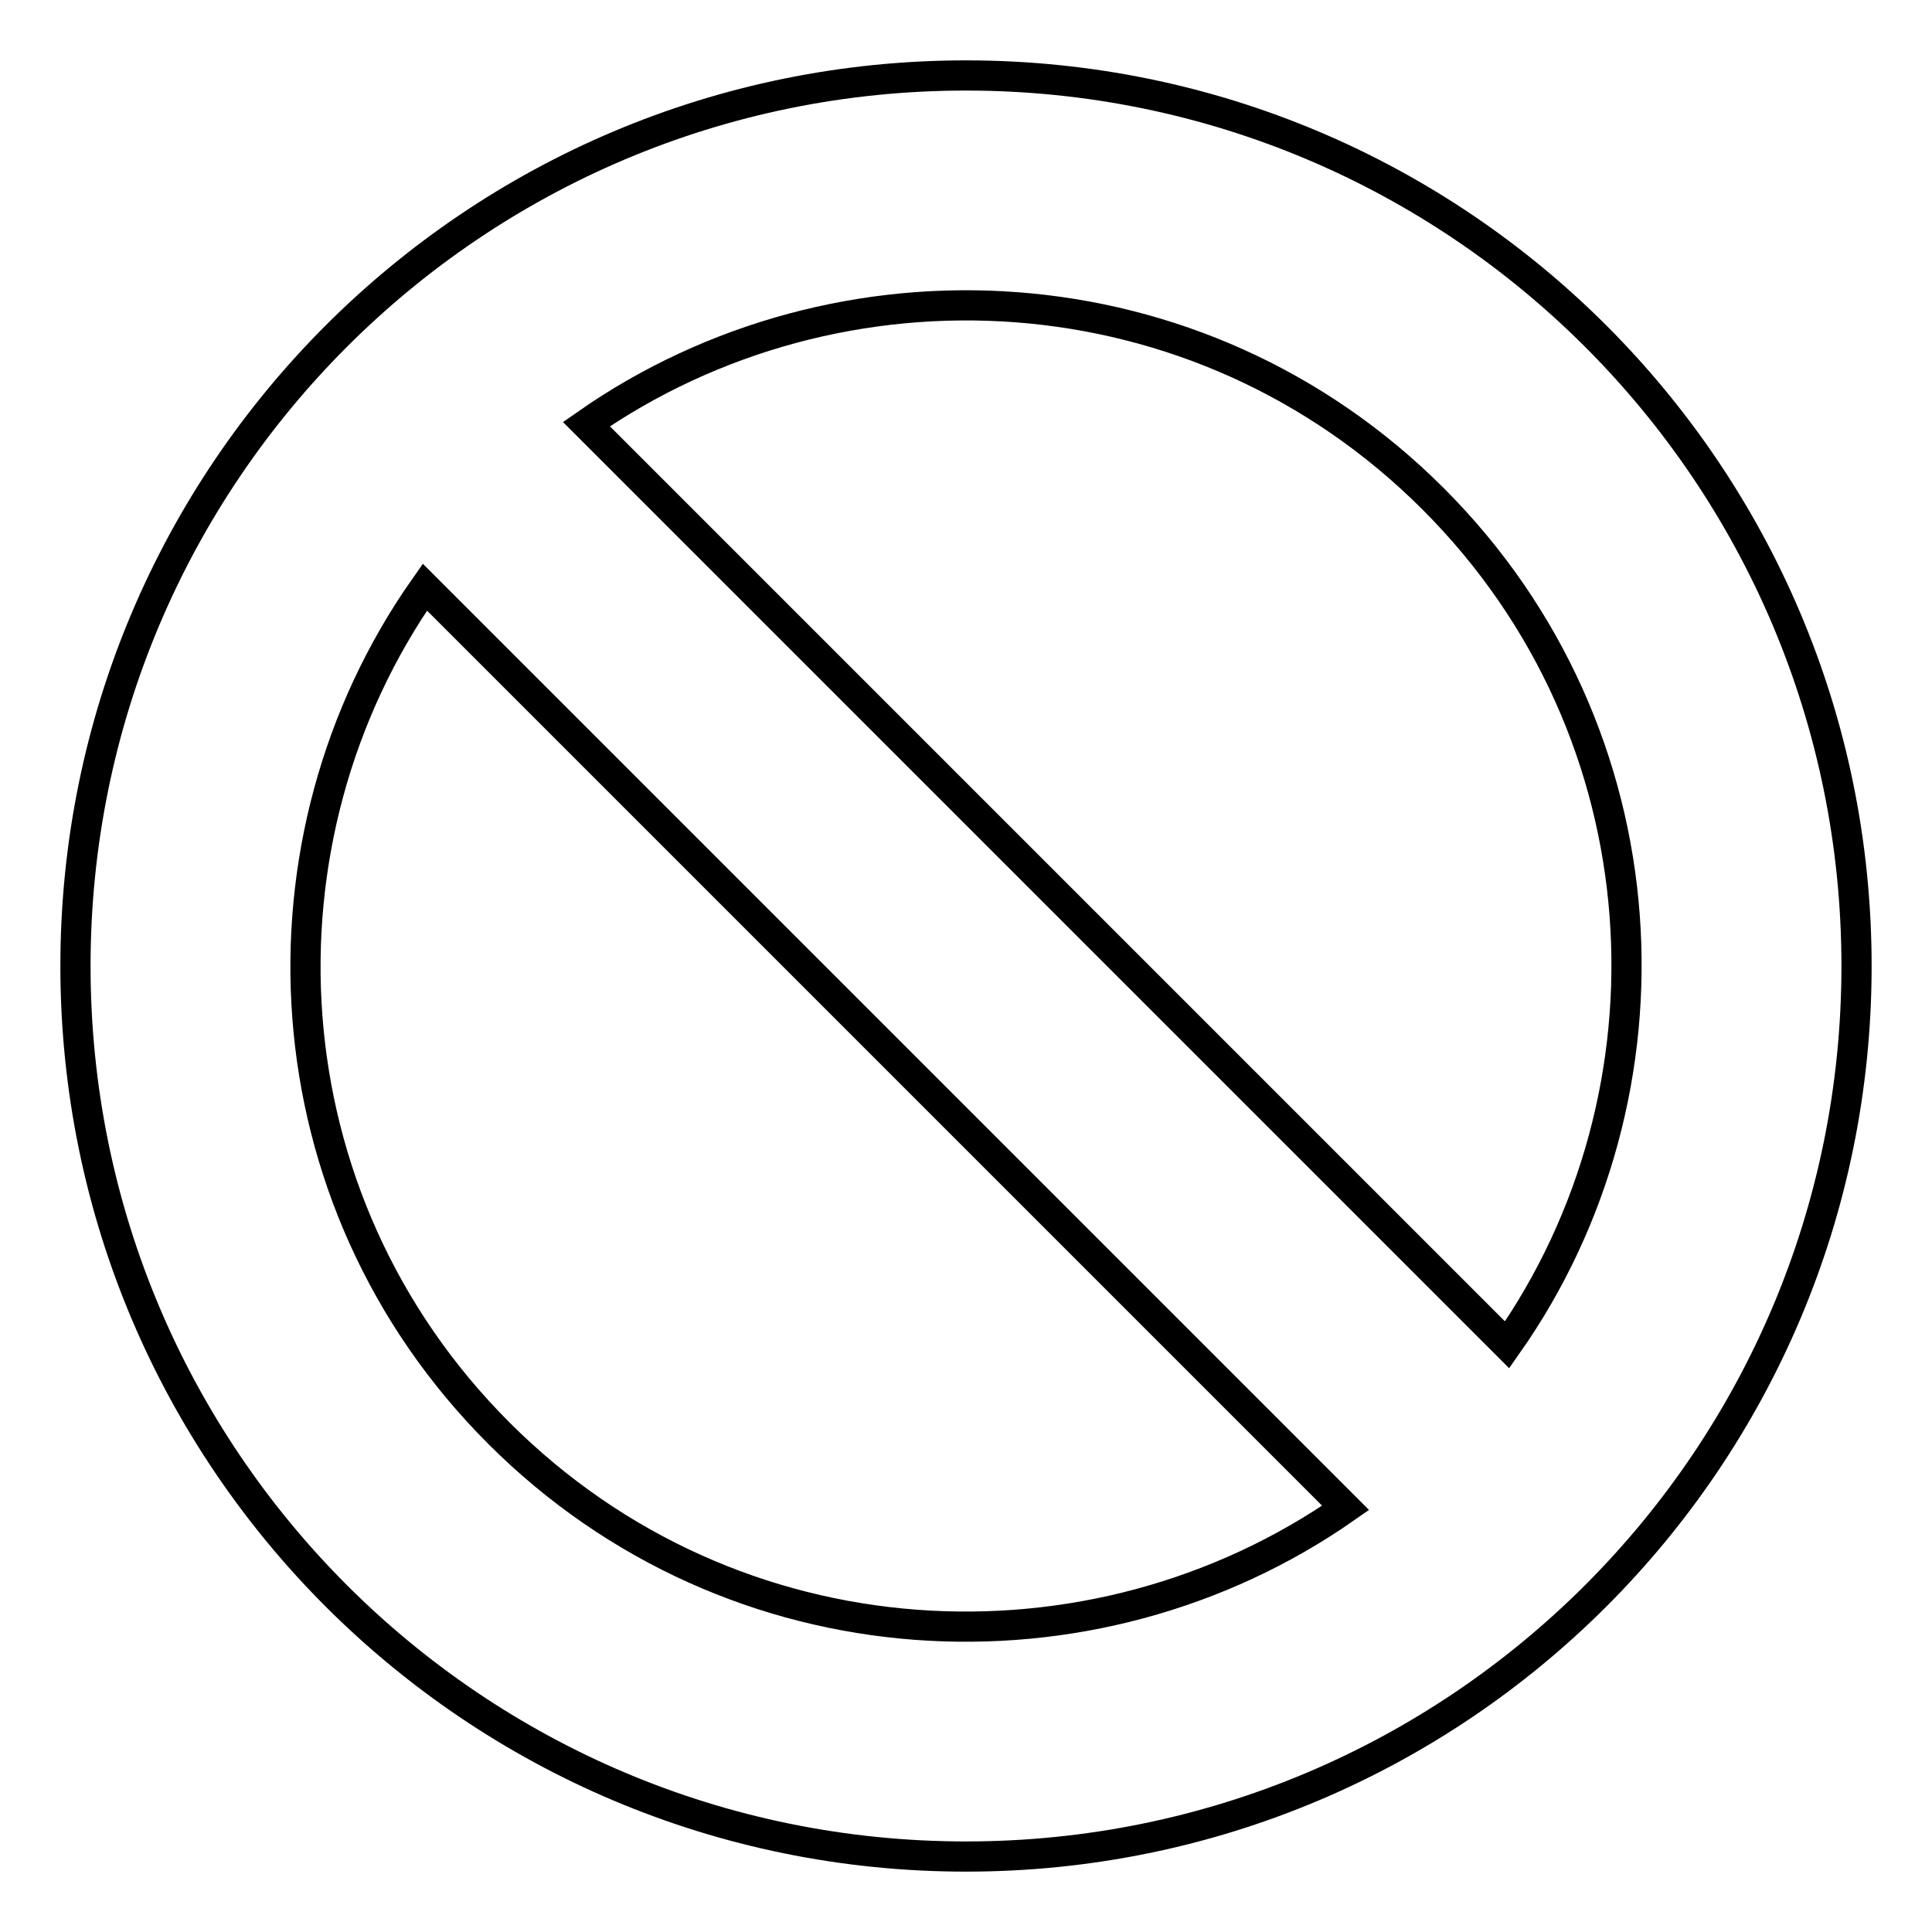 <?xml version="1.0" encoding="utf-8"?>
<!-- Svg Vector Icons : http://www.onlinewebfonts.com/icon -->
<!DOCTYPE svg PUBLIC "-//W3C//DTD SVG 1.1//EN" "http://www.w3.org/Graphics/SVG/1.1/DTD/svg11.dtd">
<svg version="1.1" xmlns="http://www.w3.org/2000/svg" xmlns:xlink="http://www.w3.org/1999/xlink" x="0px" y="0px" viewBox="0 0 256 256" enable-background="new 0 0 256 256" xml:space="preserve">
<g> <path stroke-width="4" fill-opacity="0" stroke="#000000"  d="M128,10C62.8,10,10,62.8,10,128s52.8,118,118,118c65.2,0,118-52.8,118-118C246,62.8,193.2,10,128,10z  M189.9,66.1c31.1,31.1,33.3,78.7,9.8,112.1l-122-122C111.2,32.8,158.8,35,189.9,66.1L189.9,66.1z M66.1,189.9 C35,158.8,32.8,111.2,56.3,77.8l122,122C144.8,223.2,97.2,221,66.1,189.9z"/></g>
</svg>